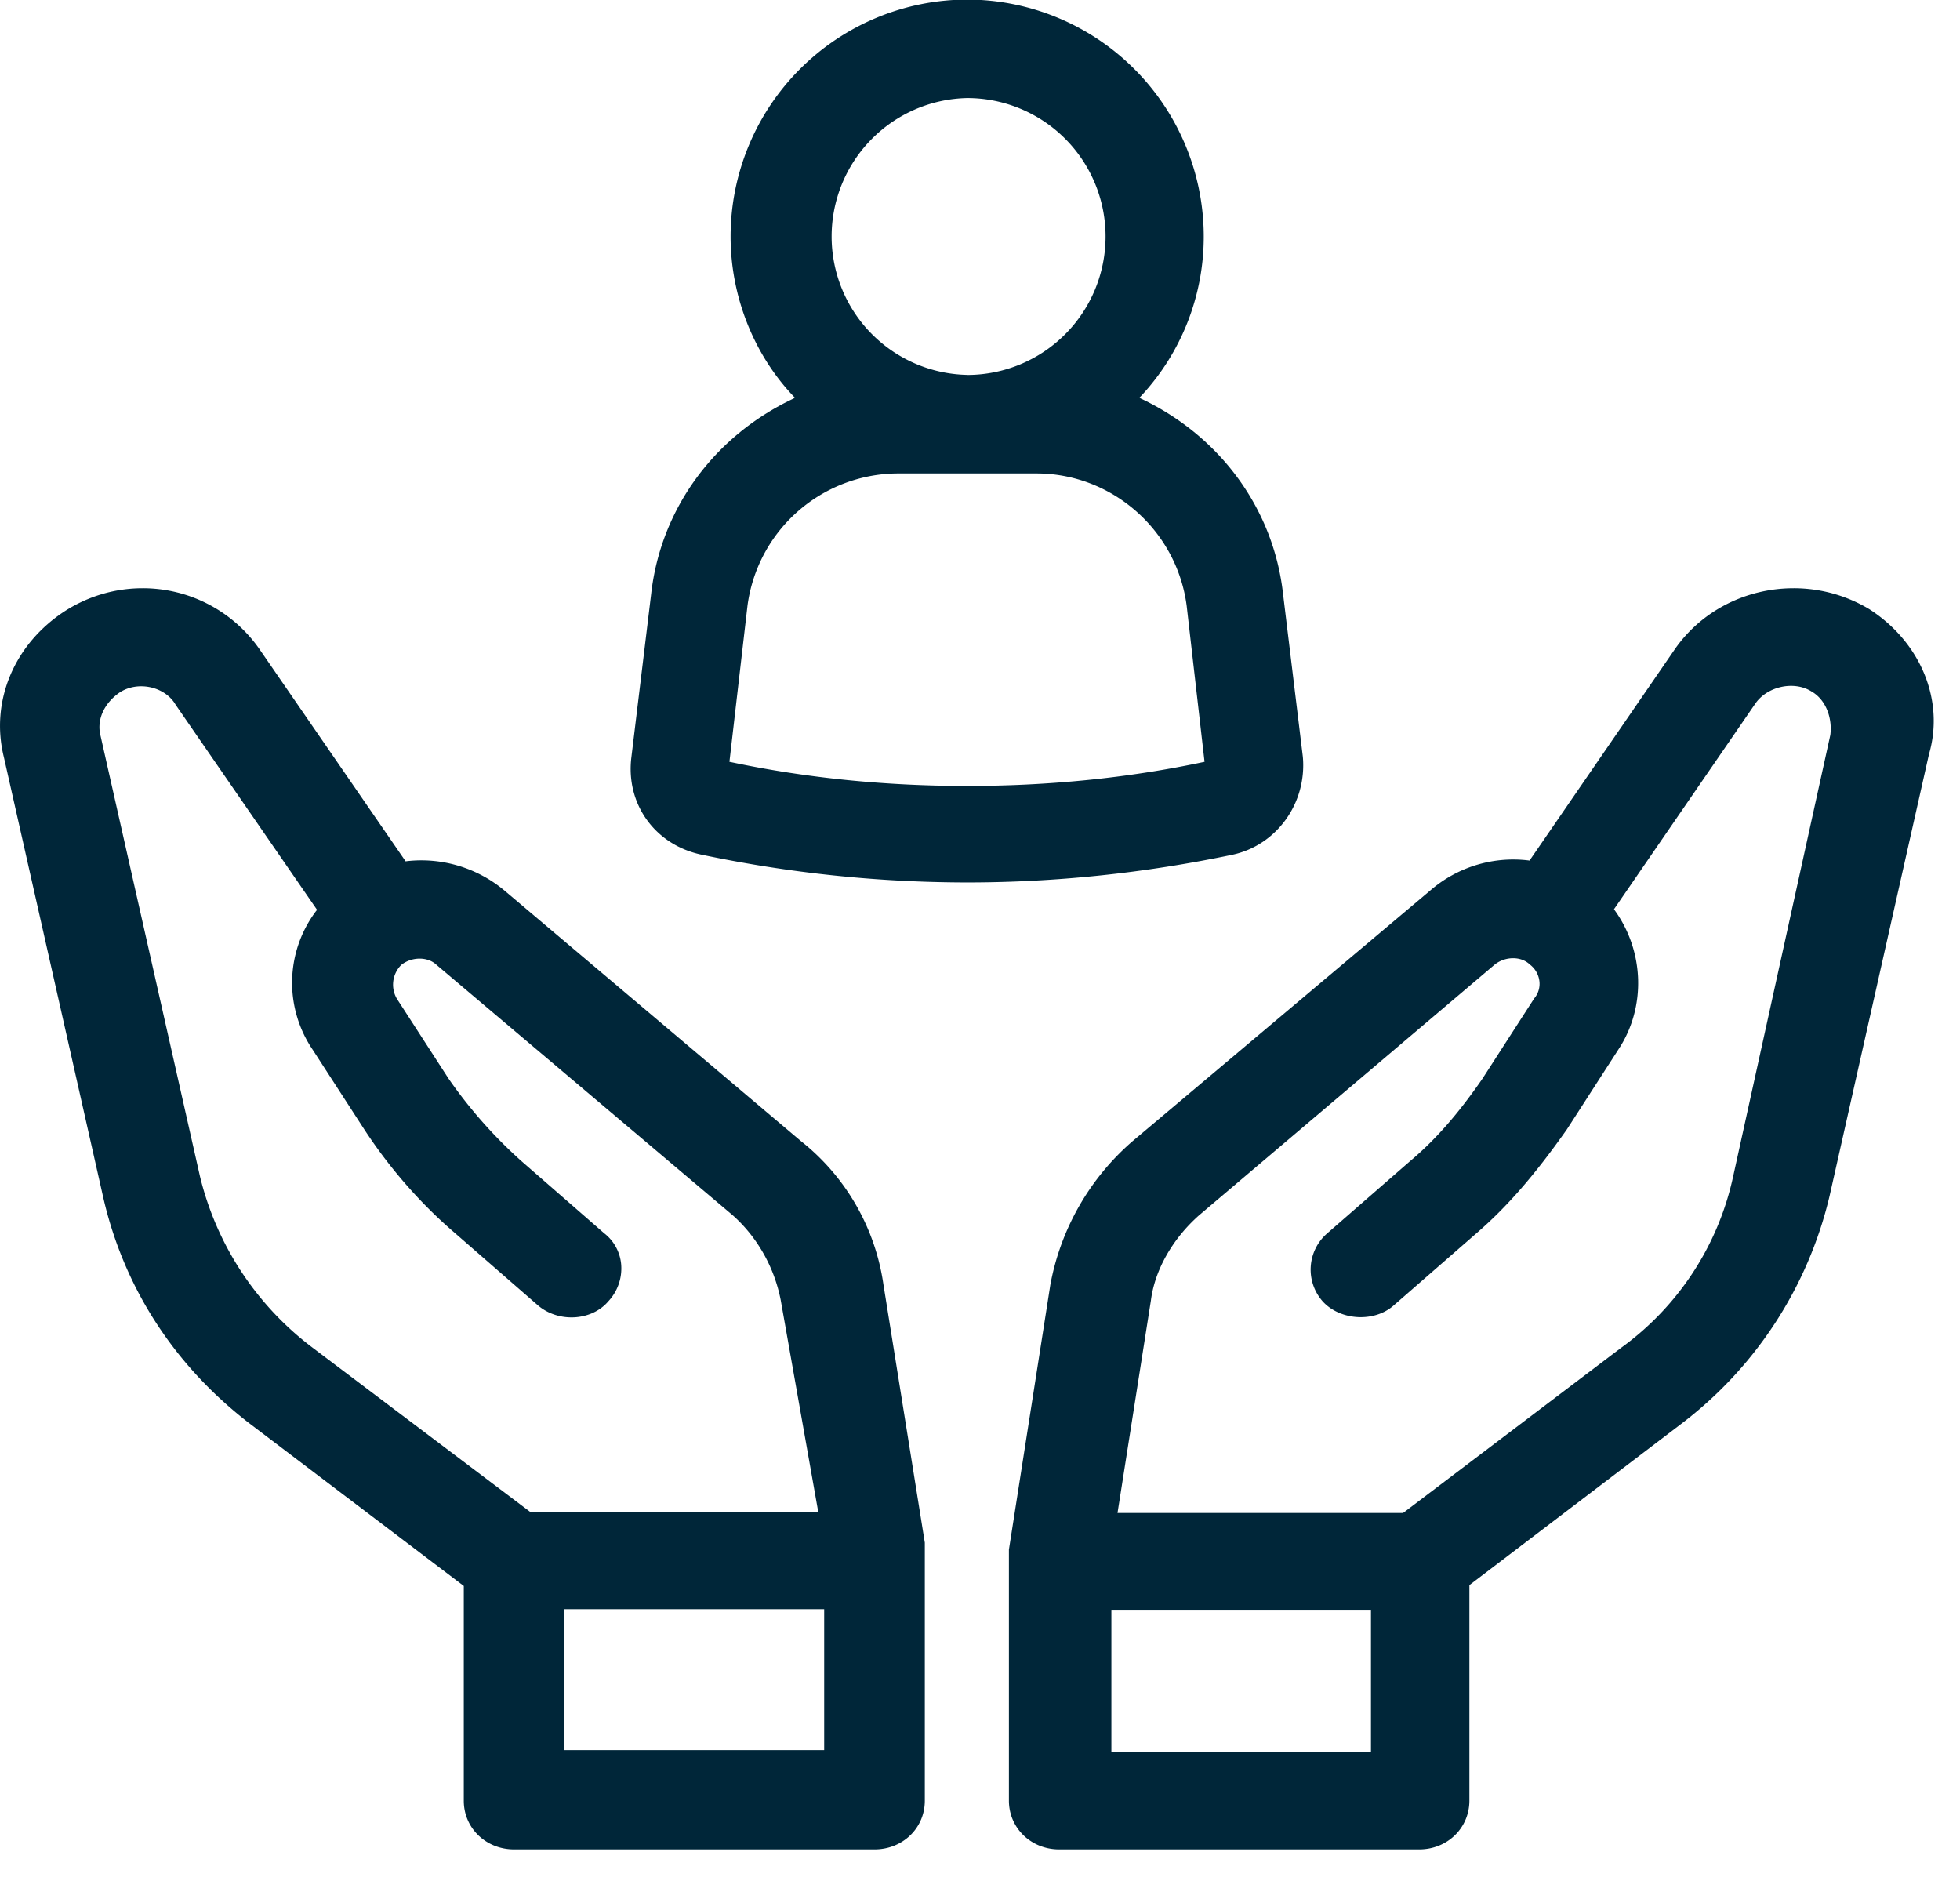 <svg width="32" height="31" xmlns="http://www.w3.org/2000/svg"><g fill="#002639" fill-rule="evenodd"><path d="m25.049 16.298-.846 1.312c-.396.574-.771 1.002-1.185 1.349l-1.352 1.178a.783.783 0 0 0-.066 1.114c.285.307.835.34 1.15.064l1.351-1.178c.493-.424.95-.946 1.481-1.7l.846-1.312c.446-.68.42-1.593-.068-2.268l-.009-.014 2.307-3.356c.192-.28.624-.377.909-.204.264.147.348.47.316.715l-1.587 7.209a4.67 4.67 0 0 1-1.834 2.8L22.907 24.7h-4.662l.545-3.468c.063-.496.35-1.004.784-1.39l4.833-4.098c.17-.132.425-.138.57.002a.4.4 0 0 1 .155.263.369.369 0 0 1-.083.29ZM18.145 28.6h4.238v-2.308h-4.238V28.6ZM30.523 9.947a2.394 2.394 0 0 0-1.239-.344c-.78 0-1.504.37-1.938.993l-2.374 3.453-.014-.002a2.068 2.068 0 0 0-1.603.487l-4.864 4.096a4.075 4.075 0 0 0-1.343 2.347l-.676 4.321v4.098c0 .445.36.796.82.796h5.878c.461 0 .82-.35.82-.796v-3.519l3.456-2.63a6.566 6.566 0 0 0 2.424-3.72l1.623-7.213c.256-.875-.131-1.825-.97-2.367ZM9.215 28.571h4.241V26.27H9.215v2.301Zm-4.05-13.704a1.946 1.946 0 0 0-.065 2.262l.847 1.308c.414.635.928 1.221 1.482 1.694l1.351 1.177c.33.286.876.262 1.152-.064a.786.786 0 0 0 .21-.597.722.722 0 0 0-.278-.514l-1.35-1.177a7.668 7.668 0 0 1-1.19-1.346l-.846-1.308a.455.455 0 0 1 .075-.551c.172-.134.43-.136.573 0l4.834 4.086c.403.357.681.85.786 1.385l.613 3.46H8.656l-3.558-2.685a4.968 4.968 0 0 1-1.833-2.792l-1.623-7.191c-.068-.258.054-.532.314-.711.3-.193.74-.094.912.203l2.309 3.348-.011.013Zm7.913 3.763-4.834-4.085a2.114 2.114 0 0 0-1.605-.486l-.016.003-2.374-3.446a2.32 2.32 0 0 0-1.921-1.013c-.446 0-.88.127-1.259.367-.837.539-1.233 1.48-1.005 2.394l1.623 7.191c.342 1.486 1.181 2.77 2.426 3.713l3.459 2.623v3.507c0 .446.362.794.821.794h5.885c.46 0 .821-.348.821-.794v-4.214l-.676-4.216a3.646 3.646 0 0 0-1.345-2.338ZM14.655 7.729h2.267c1.236 0 2.29.929 2.452 2.159l.292 2.549-.02.004c-1.226.26-2.524.39-3.857.39-1.333 0-2.631-.13-3.858-.39l-.022-.004.295-2.55a2.485 2.485 0 0 1 2.451-2.158M15.79 6.12a2.26 2.26 0 0 1 0-4.519 2.26 2.26 0 0 1 0 4.52m5.481 6.235-.323-2.658c-.154-1.382-1.02-2.575-2.319-3.19l-.028-.015.022-.021a3.817 3.817 0 0 0 1.03-2.61 3.87 3.87 0 0 0-3.863-3.869 3.87 3.87 0 0 0-3.862 3.869c0 .97.375 1.922 1.03 2.61l.02.021-.027.016c-1.299.614-2.166 1.807-2.32 3.189l-.322 2.658c-.098.768.385 1.438 1.146 1.597a21.15 21.15 0 0 0 4.335.453c1.439 0 2.898-.152 4.335-.453.72-.157 1.213-.842 1.146-1.597"/></g></svg>
